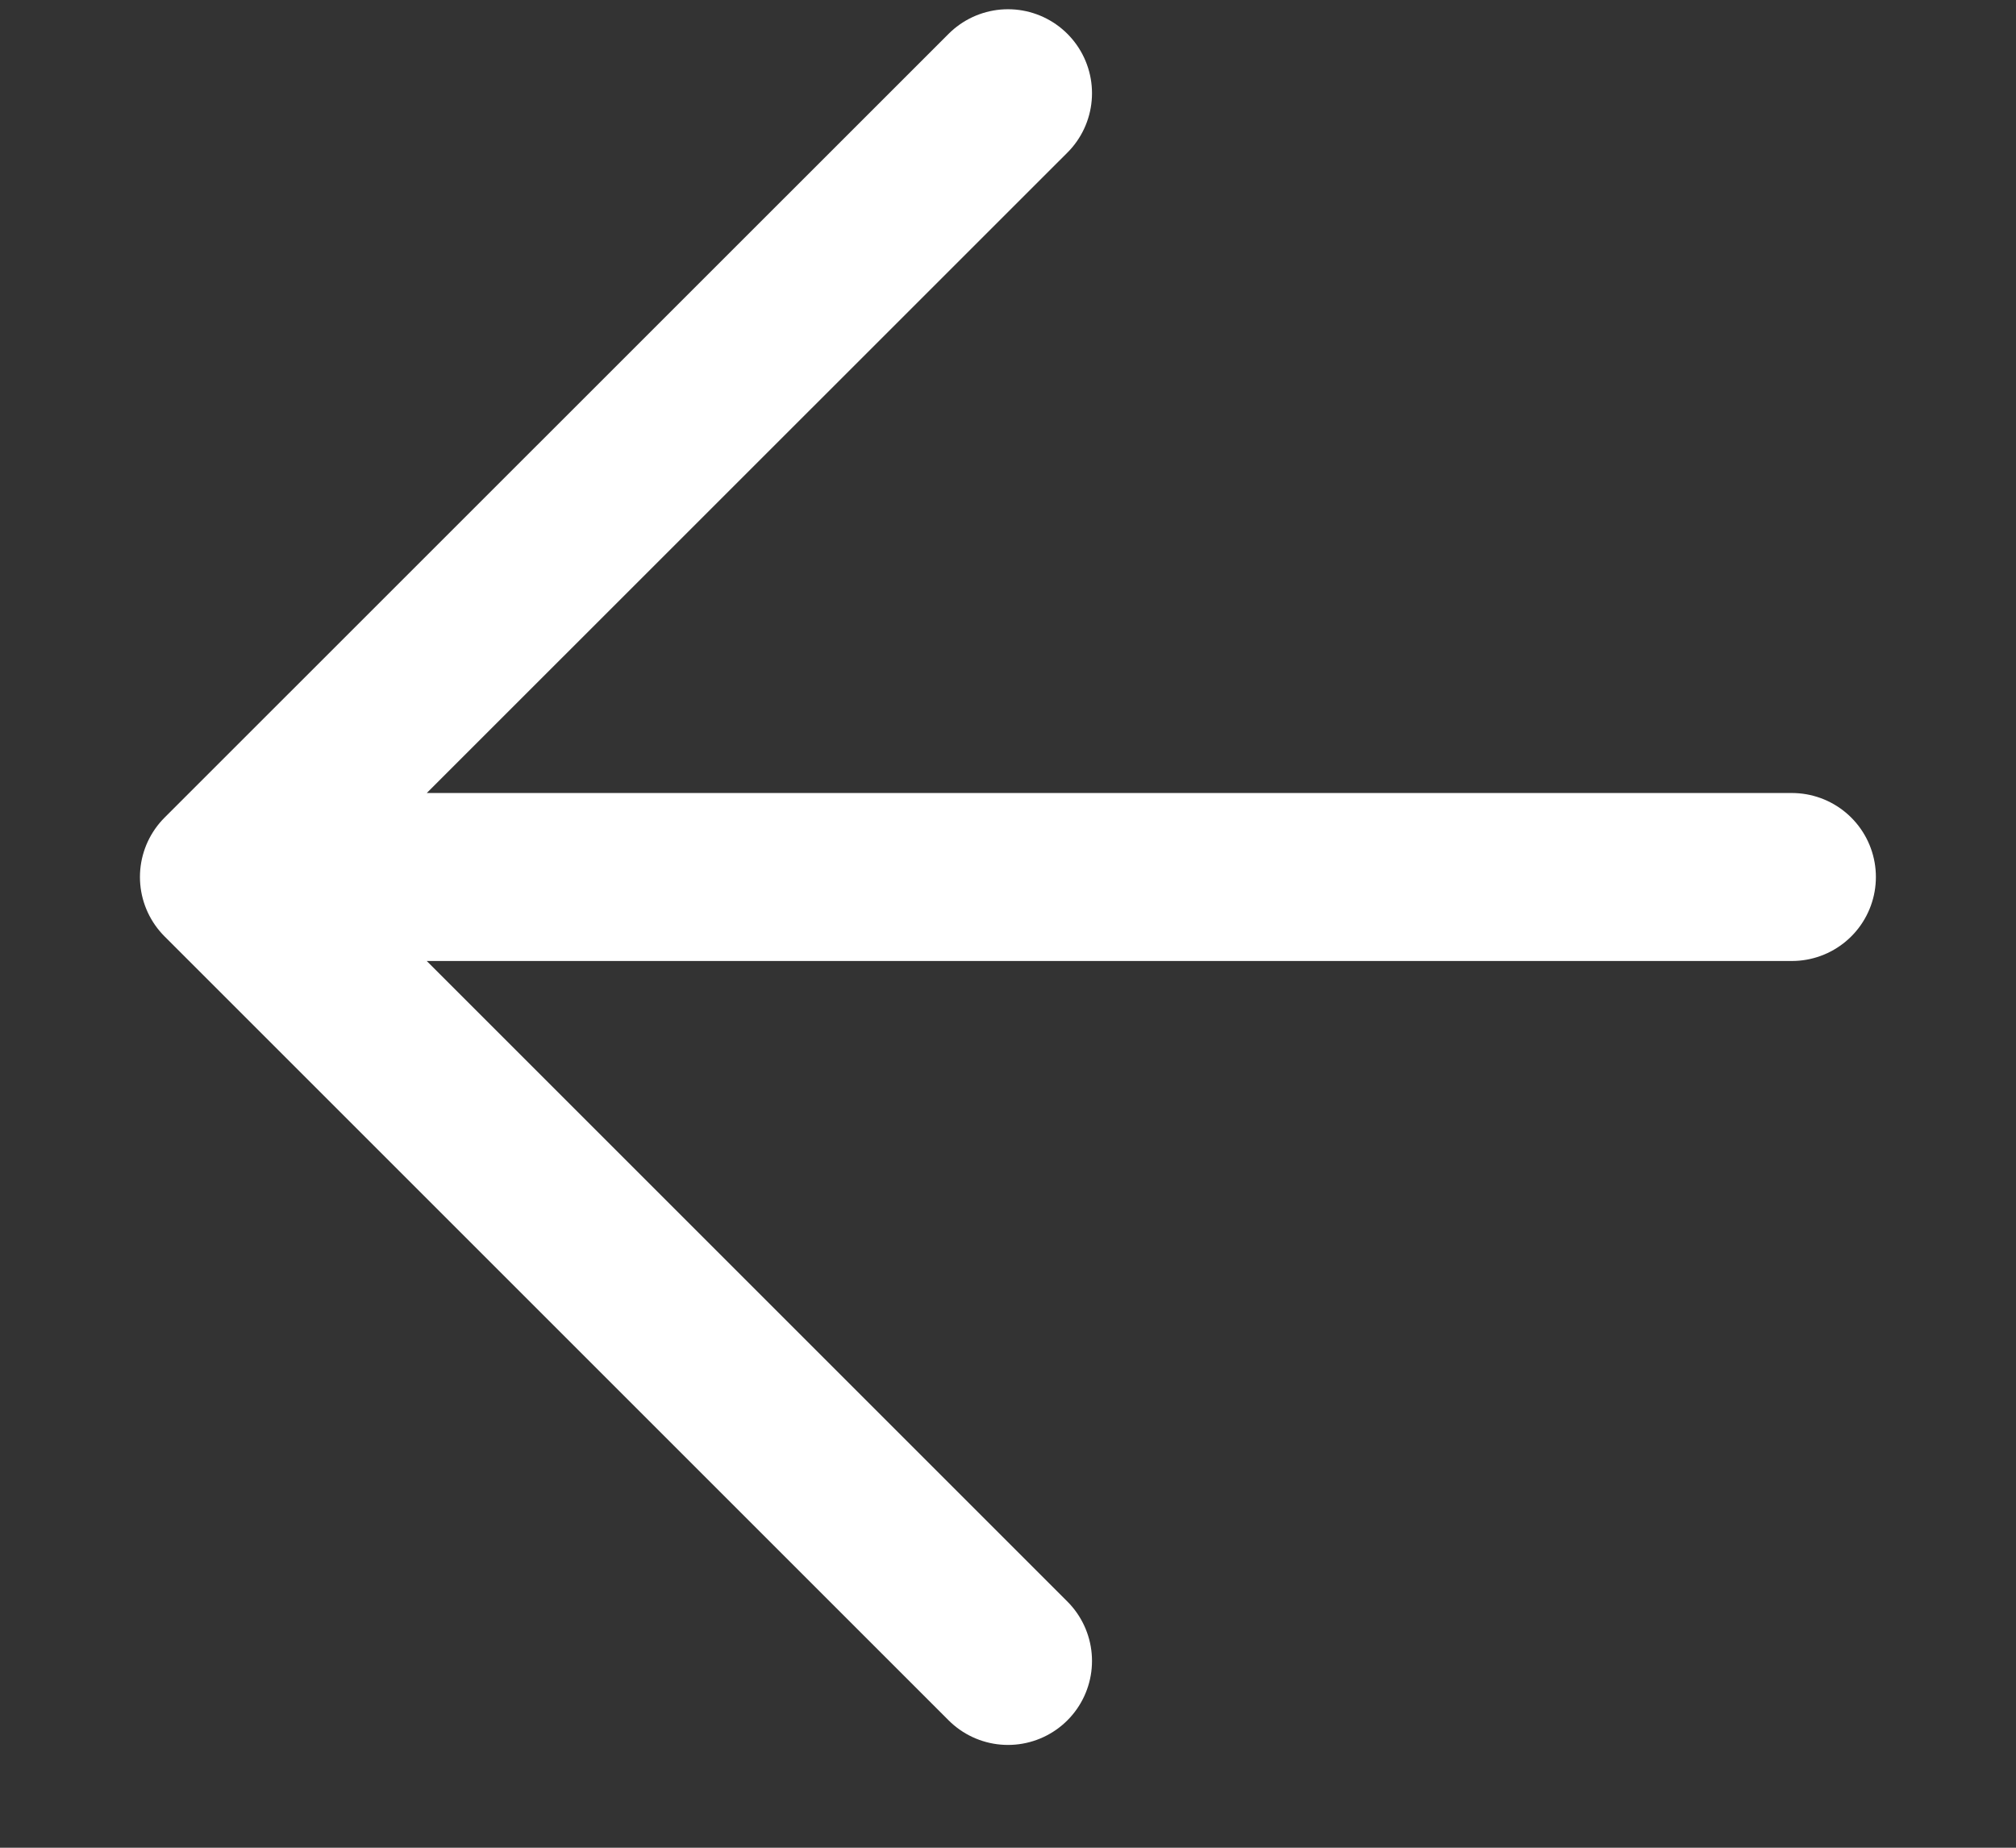 <svg width="12" height="11" viewBox="0 0 12 11" fill="none" xmlns="http://www.w3.org/2000/svg">
<rect x="0" y="0" width="12" height="11" fill="#333333" stroke="none"/>
<path d="M6 0.555L1.333 5.221M1.333 5.221L6 9.888M1.333 5.221H10.666" stroke="#FFFFFF" stroke-linecap="round" stroke-linejoin="round"/>
</svg>
